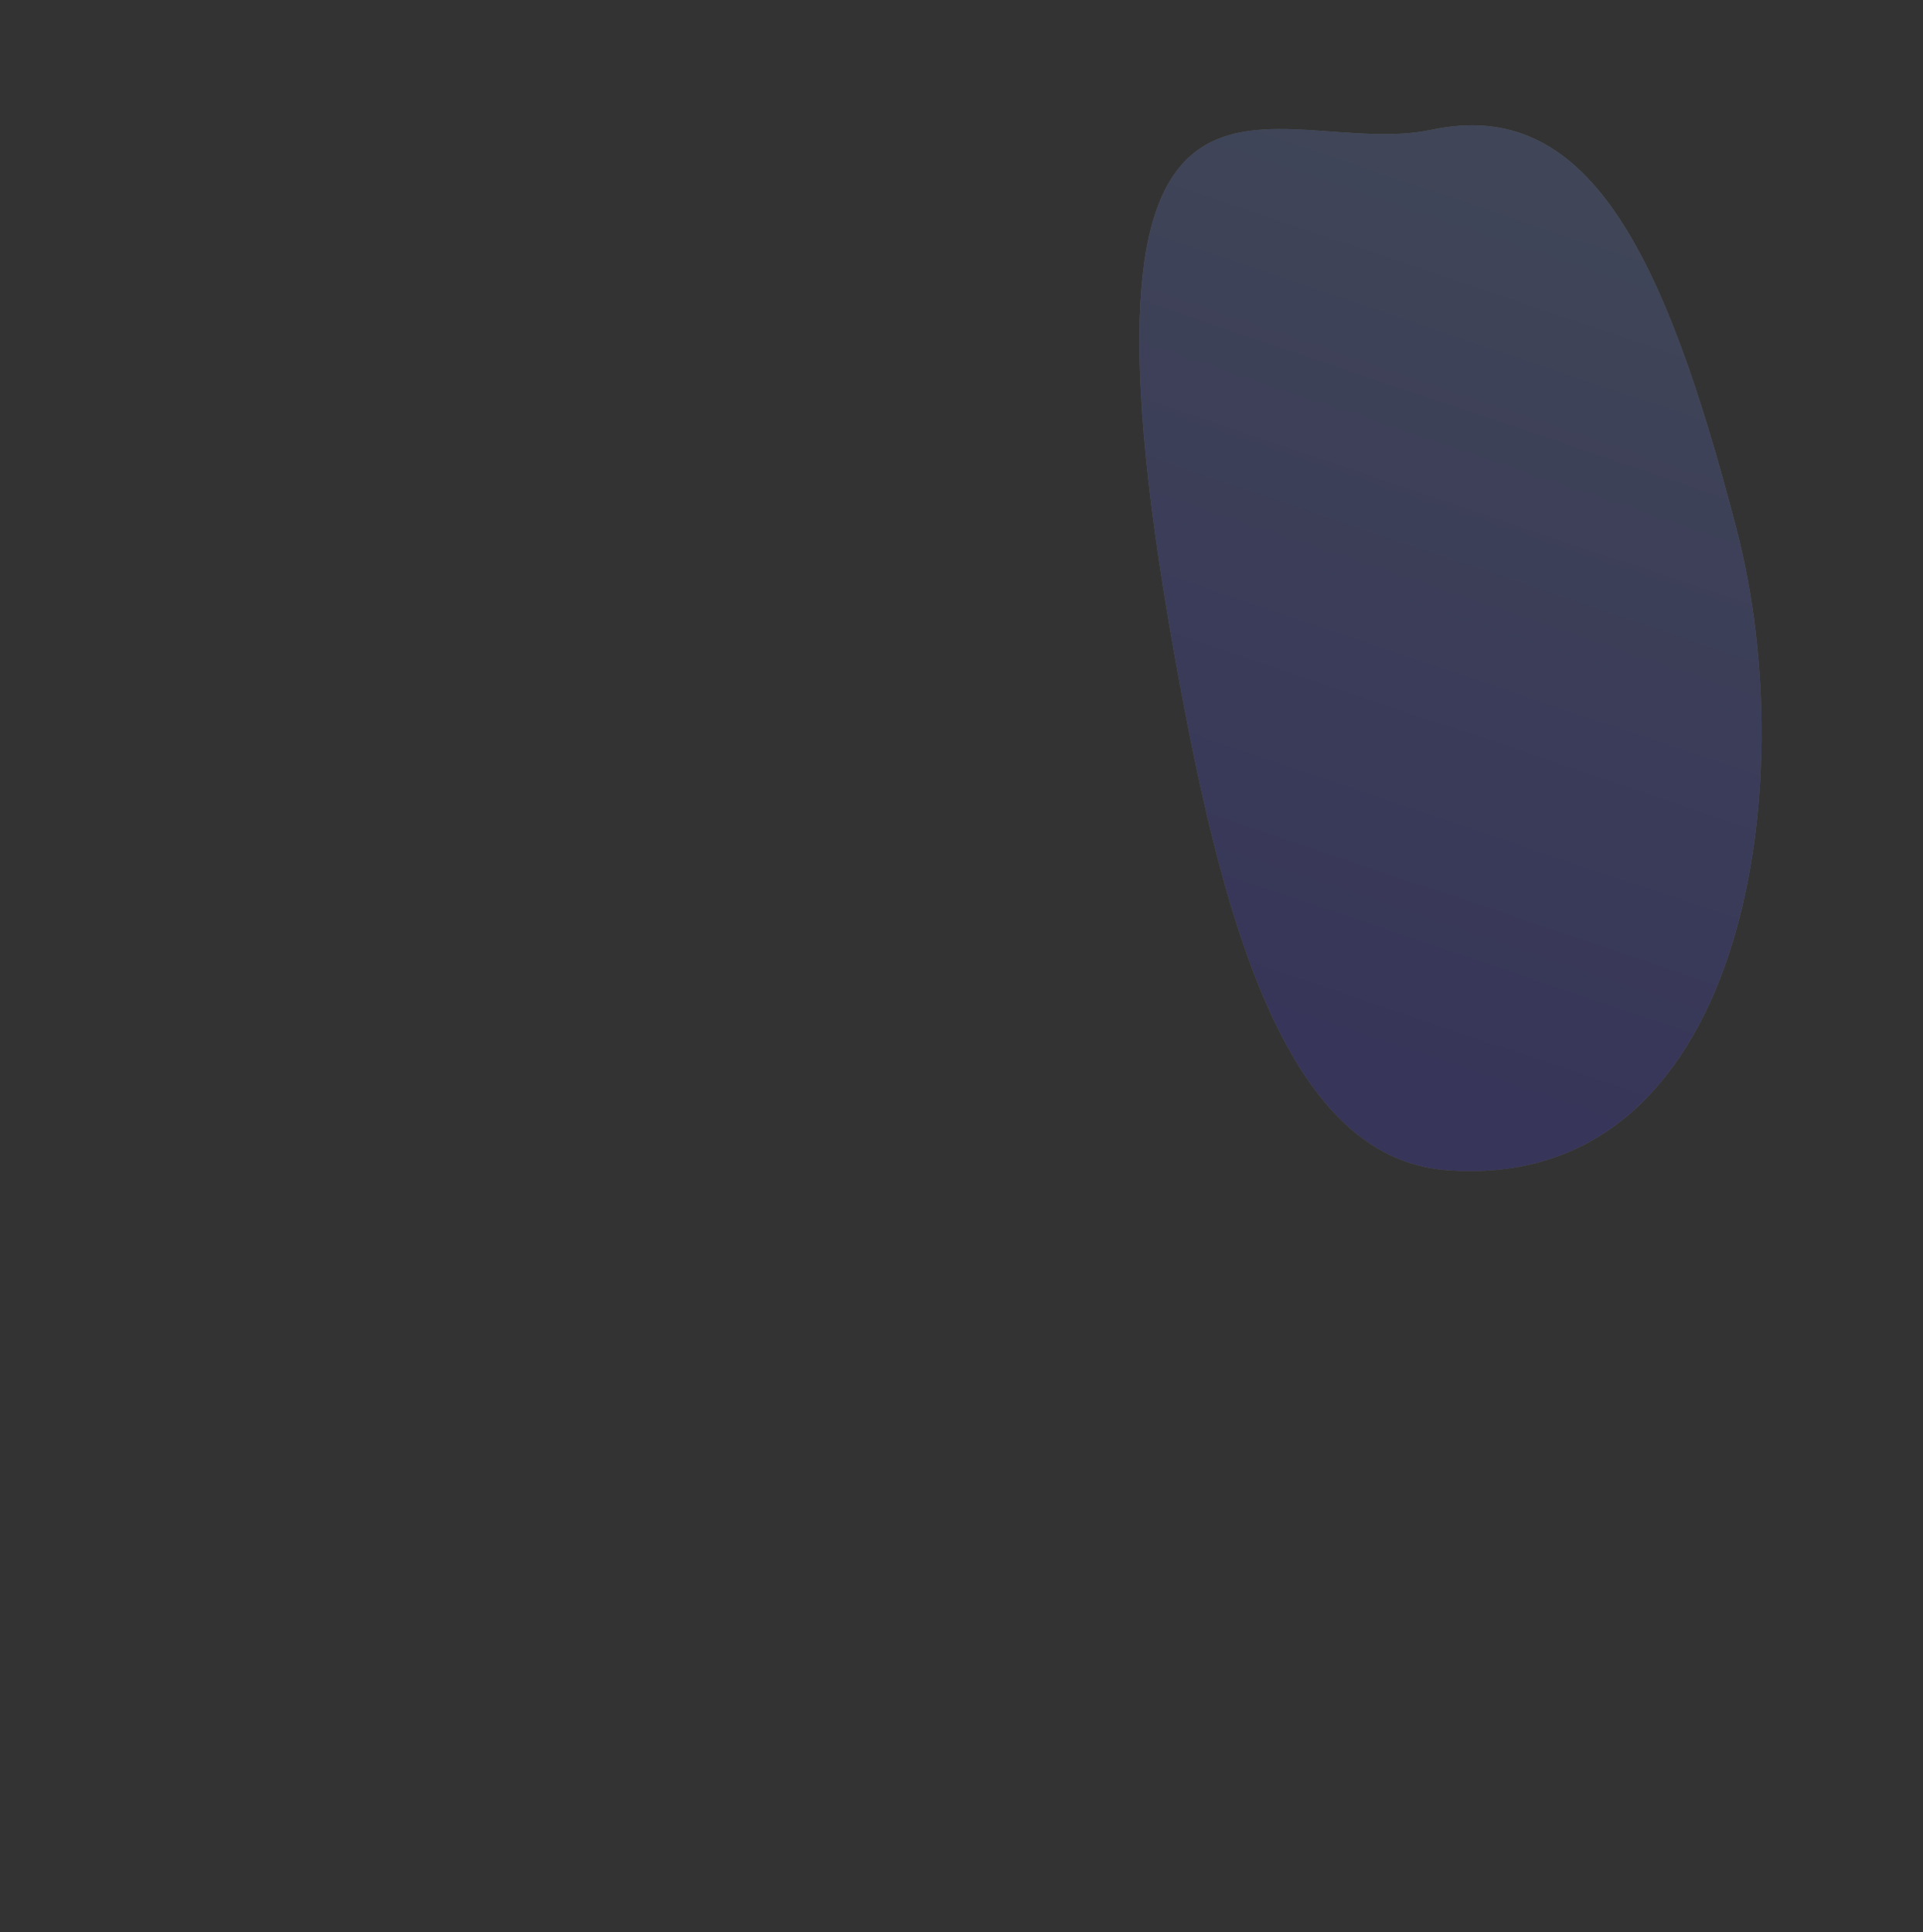<svg width="200" height="201" viewBox="0 0 200 201" fill="none" xmlns="http://www.w3.org/2000/svg">
<rect x="0" y="0" width="200" height="201" fill="#333333" stroke="none"/>
<g opacity="0.2">
<path d="M180.644 55.174C187.562 81.828 181.5 124.201 150.358 121.707C133.425 120.351 126.884 94.746 122.058 67.613C109.564 -2.639 132.714 16.932 148.892 13.497C165.07 10.062 173.046 25.899 180.644 55.174Z" fill="url(#paint0_linear)"/>
<path d="M180.644 55.174C187.562 81.828 181.5 124.201 150.358 121.707C133.425 120.351 126.884 94.746 122.058 67.613C109.564 -2.639 132.714 16.932 148.892 13.497C165.07 10.062 173.046 25.899 180.644 55.174Z" fill="url(#paint1_linear)"/>
</g>
<defs>
<linearGradient id="paint0_linear" x1="122.684" y1="36.368" x2="201.749" y2="65.958" gradientUnits="userSpaceOnUse">
<stop stop-color="#DEFDEE"/>
<stop offset="1" stop-color="#FAF2DD"/>
</linearGradient>
<linearGradient id="paint1_linear" x1="157.222" y1="10.737" x2="121.022" y2="117.539" gradientUnits="userSpaceOnUse">
<stop stop-color="#7696E9"/>
<stop offset="0.891" stop-color="#453BF2"/>
</linearGradient>
</defs>
</svg>
